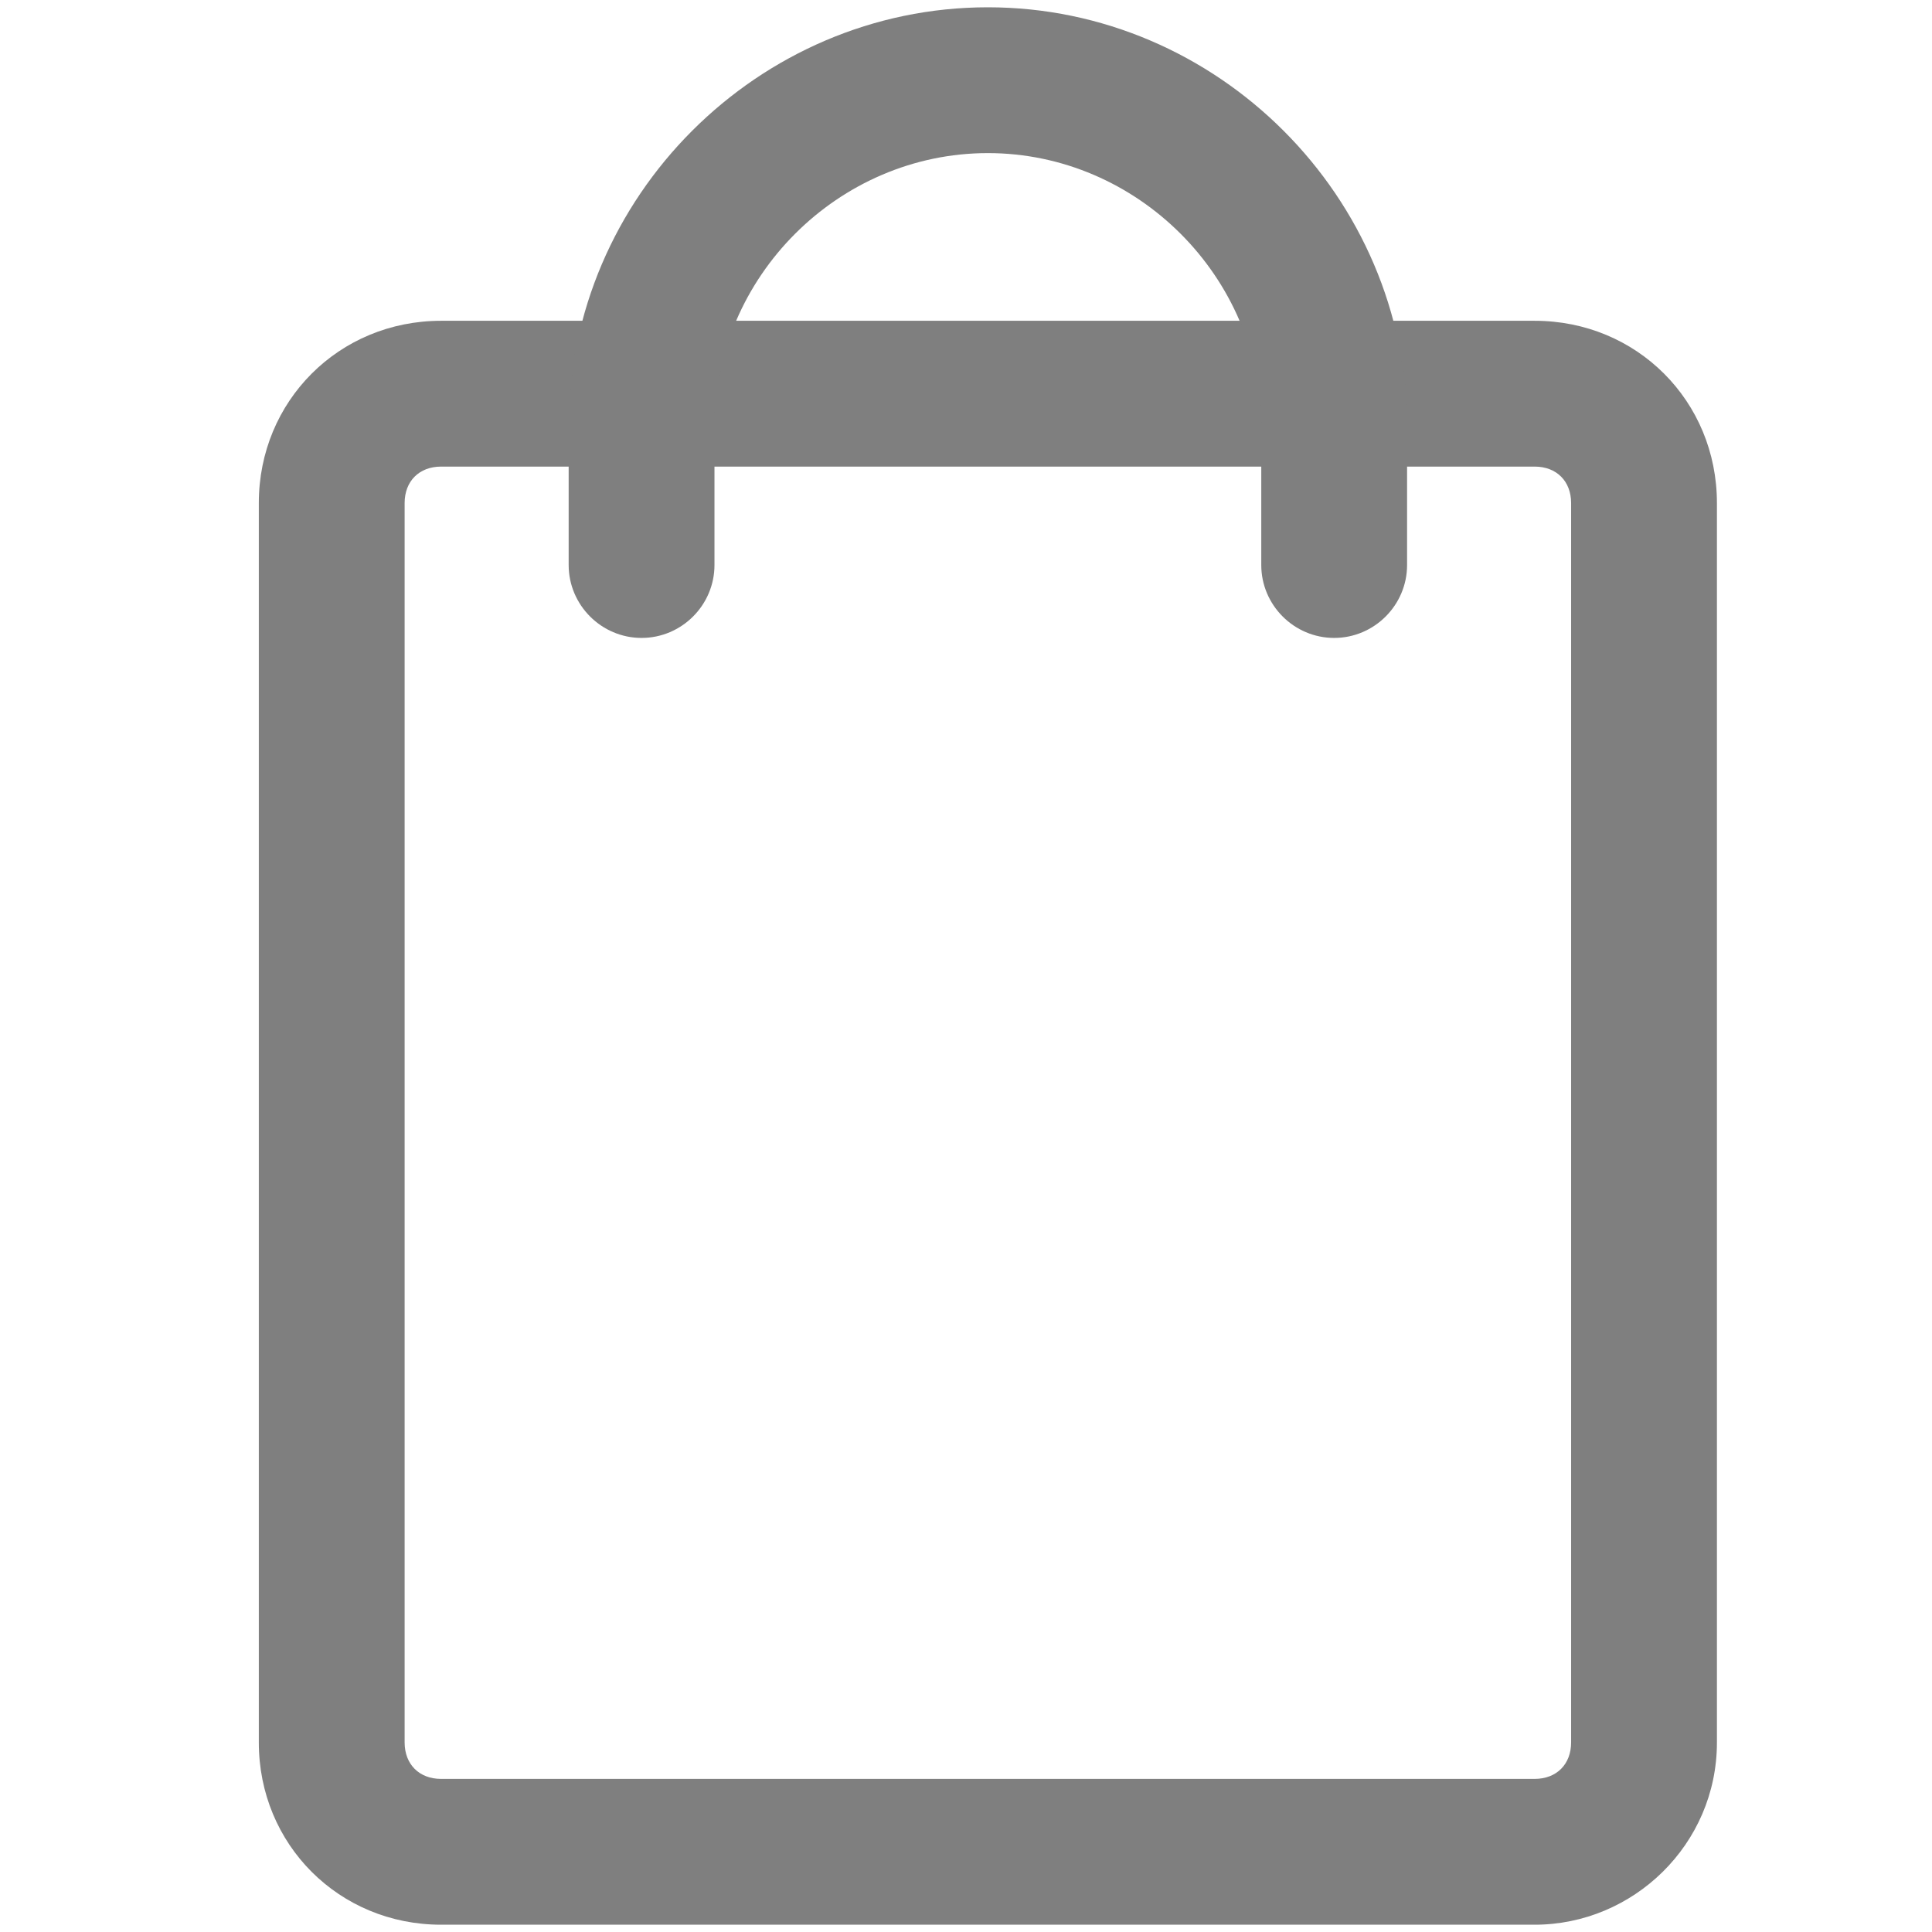 <?xml version="1.0" encoding="utf-8"?>
<!-- Generator: Adobe Illustrator 25.4.1, SVG Export Plug-In . SVG Version: 6.00 Build 0)  -->
<svg version="1.1" id="Camada_1" xmlns="http://www.w3.org/2000/svg" xmlns:xlink="http://www.w3.org/1999/xlink" x="0px"
	y="0px" width="25" height="25" viewBox="0 0 45 53" style="enable-background:new 0 0 45 53;" xml:space="preserve">
	<g>
		<path fill="#7F7F7F" d="M38.1,52.8h-30c-2.8,0-5-2.2-5-5v-34c0-2.8,2.2-5,5-5h30c2.8,0,5,2.2,5,5v34C43.1,50.6,40.8,52.8,38.1,52.8z
		 M8.1,12.8c-0.6,0-1,0.4-1,1v34c0,0.6,0.4,1,1,1h30c0.6,0,1-0.4,1-1v-34c0-0.6-0.4-1-1-1H8.1z" />
		<path fill="#7F7F7F" d="M32.6,17.5c-1.1,0-2-0.9-2-2v-3.8c0-4.1-3.4-7.5-7.5-7.5s-7.5,3.4-7.5,7.5v3.8c0,1.1-0.9,2-2,2s-2-0.9-2-2
		v-3.8c0-6.3,5.2-11.5,11.5-11.5c6.3,0,11.5,5.2,11.5,11.5v3.8C34.6,16.6,33.7,17.5,32.6,17.5z" />
	</g>
</svg>